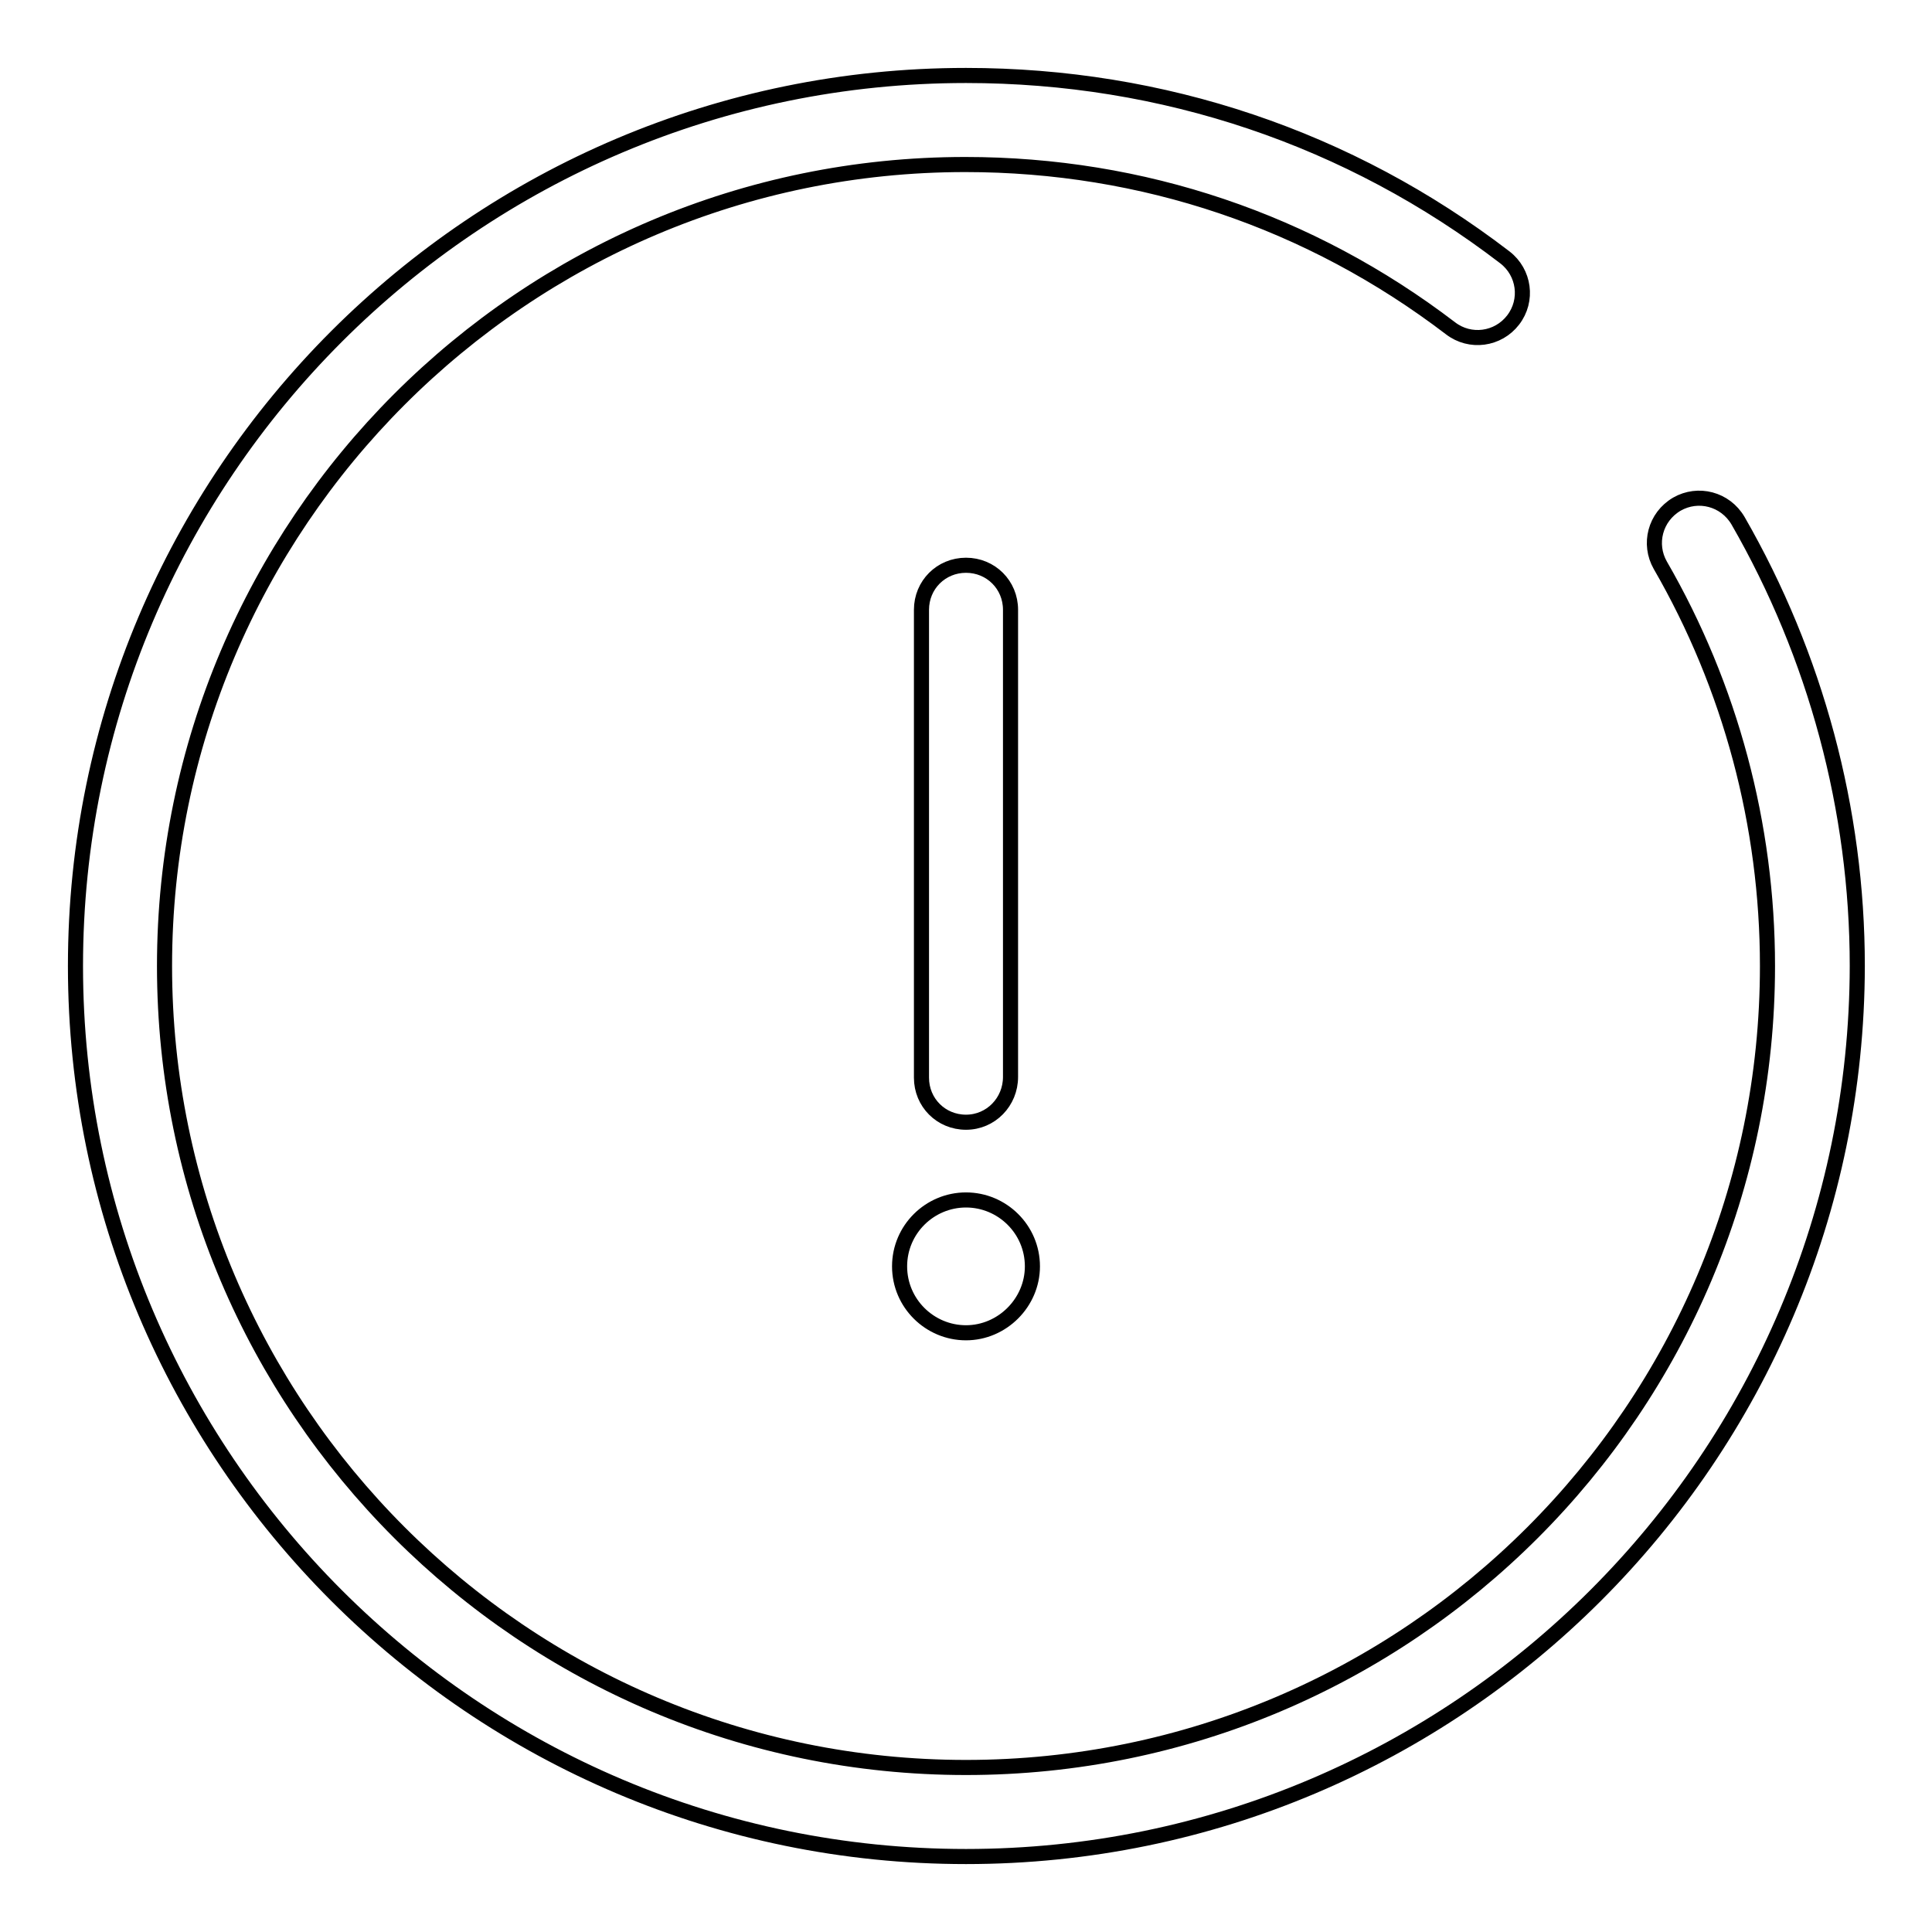 <?xml version="1.0" encoding="utf-8"?>
<!-- Svg Vector Icons : http://www.onlinewebfonts.com/icon -->
<!DOCTYPE svg PUBLIC "-//W3C//DTD SVG 1.1//EN" "http://www.w3.org/Graphics/SVG/1.1/DTD/svg11.dtd">
<svg version="1.1" xmlns="http://www.w3.org/2000/svg" xmlns:xlink="http://www.w3.org/1999/xlink" x="0px" y="0px" viewBox="0 0 256 256" enable-background="new 0 0 256 256" xml:space="preserve">
<g> <path stroke-width="2" fill-opacity="0" stroke="#000000"  d="M119.2,167.8c0,4.9,4,8.8,8.8,8.8s8.8-4,8.8-8.8c0-4.9-4-8.8-8.8-8.8S119.2,162.9,119.2,167.8z M128,148.7 c-3.3,0-5.9-2.6-5.9-5.9V80.8c0-3.3,2.6-5.9,5.9-5.9c3.3,0,5.9,2.6,5.9,5.9v61.9C133.9,146,131.3,148.7,128,148.7z M128,246 c-65.1,0-118-52.9-118-118C10,62.9,62.9,10,128,10c26.1,0,50.8,8.3,71.4,24.1c2.6,2,3.1,5.7,1.1,8.3c-2,2.6-5.7,3.1-8.3,1.1 c-18.6-14.2-40.8-21.7-64.3-21.7C69.4,21.8,21.8,69.4,21.8,128S69.4,234.2,128,234.2S234.2,186.6,234.2,128 c0-18.7-4.9-37-14.2-53.1c-1.6-2.8-0.7-6.4,2.2-8.1c2.8-1.6,6.4-0.7,8.1,2.2c10.3,17.9,15.8,38.3,15.8,59 C246,193.1,193.1,246,128,246z"/></g>
</svg>